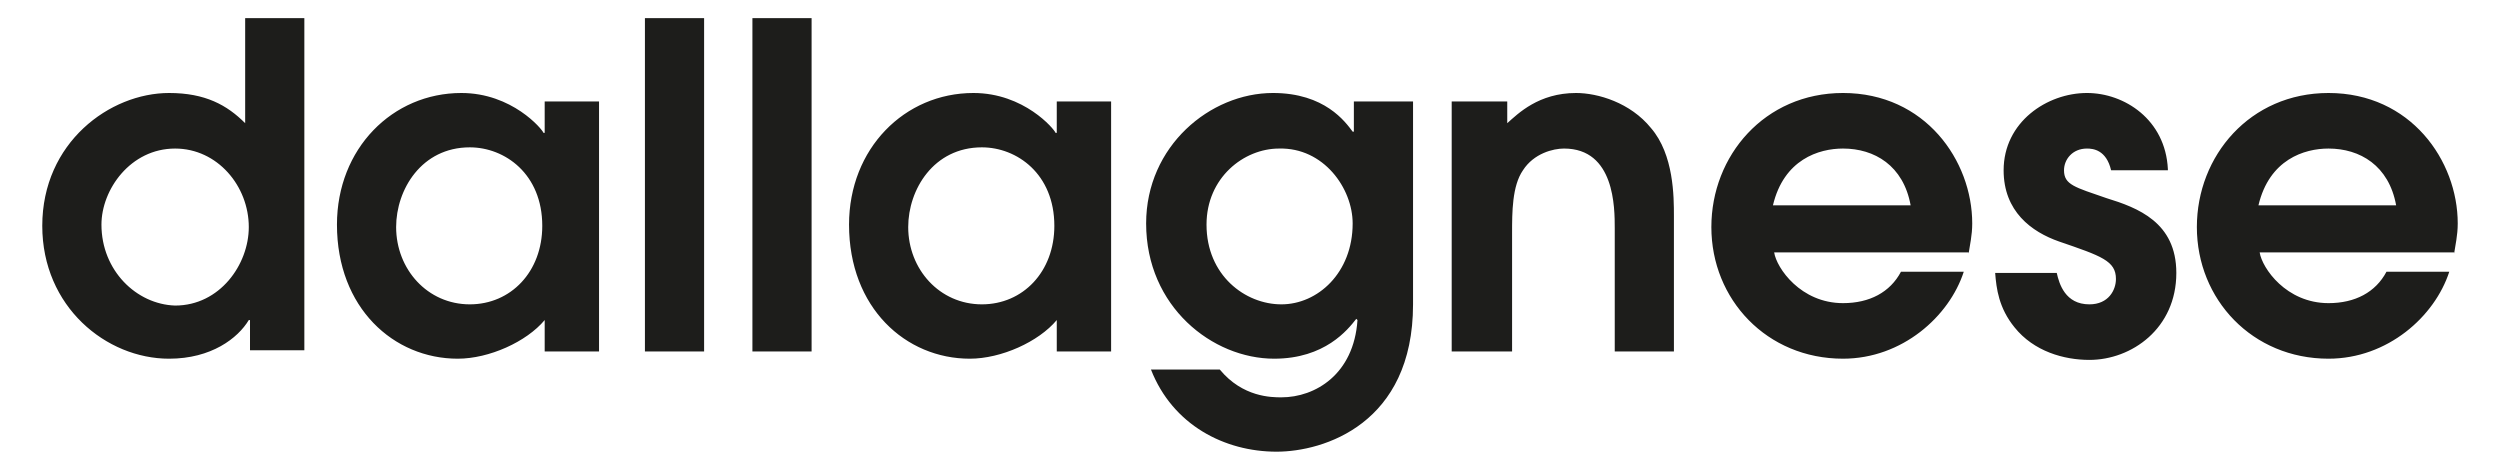<?xml version="1.0" encoding="UTF-8"?> <svg xmlns="http://www.w3.org/2000/svg" width="207" height="39" viewBox="0 0 207 39" xml:space="preserve"><path d="M187 17c.9-3.8 3.8-4.7 5.8-4.7 2.6 0 5 1.4 5.6 4.7H187zm16.2 4c.1-.7.3-1.5.3-2.5 0-5.2-3.9-10.8-10.7-10.8-6.5 0-10.9 5.2-10.9 11.1 0 6 4.6 10.9 10.9 10.9 4.9 0 8.8-3.5 10-7.2h-5.2c-.9 1.7-2.6 2.6-4.8 2.6-3.5 0-5.5-2.9-5.7-4.2h16.1zm-23.7-7c-.2-4.1-3.6-6.3-6.7-6.3-3.3 0-6.9 2.4-6.9 6.4 0 3.4 2.3 5.1 4.6 5.9 3.5 1.2 4.7 1.6 4.7 3.1 0 .9-.6 2.1-2.2 2.1-2 0-2.5-1.7-2.7-2.6h-5.1c.1 1.3.3 2.9 1.6 4.5 1.6 2 4.1 2.7 6.2 2.7 3.5 0 7.2-2.6 7.2-7.2 0-4.2-3.2-5.4-5.8-6.2-2.6-.9-3.5-1.1-3.5-2.3 0-.9.7-1.8 1.9-1.8.5 0 1.6.1 2 1.8h4.7zm-32.7 3c.9-3.8 3.8-4.7 5.8-4.7 2.6 0 5 1.4 5.6 4.7h-11.4zm16.2 4c.1-.7.3-1.5.3-2.5 0-5.2-3.9-10.8-10.7-10.8-6.5 0-10.9 5.2-10.9 11.1 0 6 4.6 10.9 10.9 10.9 4.9 0 8.8-3.5 10-7.2h-5.2c-.9 1.7-2.6 2.6-4.8 2.6-3.5 0-5.5-2.9-5.7-4.2H163zm-42.7 8.1h4.9v-9.8c0-1.7 0-3.9.9-5.2.9-1.4 2.5-1.8 3.4-1.8 4.2 0 4.2 4.9 4.2 6.6v10.2h4.9V17.9c0-1.6 0-5.1-1.9-7.3-1.7-2.1-4.4-2.9-6.2-2.9-3.1 0-4.8 1.7-5.7 2.5V8.4h-4.6v20.7zM112 18.5c0 4.1-2.9 6.7-5.9 6.7s-6.2-2.4-6.2-6.6c0-3.9 3.1-6.3 6-6.3 3.7-.1 6.1 3.3 6.1 6.2m.1-10.1v2.5h-.1c-.6-.8-2.3-3.2-6.6-3.2-5.2 0-10.5 4.4-10.5 10.8 0 6.9 5.5 11.2 10.6 11.2 4.2 0 6.1-2.4 6.8-3.3l.1.1c-.3 4.5-3.5 6.4-6.3 6.4-.8 0-3.2 0-5.1-2.3h-5.7c1.8 4.6 6.1 6.8 10.4 6.8 3.9 0 11.3-2.3 11.3-12.2V8.4h-4.9zM87.3 18.7c0 3.8-2.6 6.5-6 6.5-3.5 0-6.1-2.9-6.1-6.4 0-3.1 2.1-6.6 6.1-6.6 2.9 0 6 2.2 6 6.5M92 8.4h-4.5V11h-.1c-.1-.3-2.6-3.3-6.8-3.3-5.7 0-10.3 4.6-10.3 10.9 0 6.9 4.7 11.1 10 11.1 2.6 0 5.7-1.4 7.2-3.2v2.6H92V8.4zM62.3 29.1h4.9V1.5h-4.9v27.6zm-8.9 0h4.9V1.5h-4.9v27.6zm-8.5-10.4c0 3.8-2.6 6.5-6 6.5-3.5 0-6.1-2.9-6.1-6.4 0-3.1 2.1-6.6 6.1-6.6 2.9 0 6 2.2 6 6.5m4.7-10.3h-4.5V11H45c-.1-.3-2.6-3.3-6.8-3.3-5.7 0-10.3 4.6-10.3 10.9 0 6.9 4.7 11.1 10 11.1 2.6 0 5.7-1.4 7.2-3.2v2.6h4.5V8.4zM8.4 18.6c0-2.9 2.4-6.3 6.1-6.3 3.5 0 6.1 3.1 6.1 6.5 0 3.1-2.4 6.5-6.1 6.5-3.2-.1-6.1-2.9-6.1-6.7M25.2 1.5h-4.9v8.7C18.8 8.7 17 7.7 14 7.7c-4.9 0-10.5 4.1-10.5 11 0 6.7 5.3 11 10.5 11 3.5 0 5.7-1.7 6.6-3.2h.1V29h4.5V1.5z" style="fill:#1d1d1b"></path></svg> 